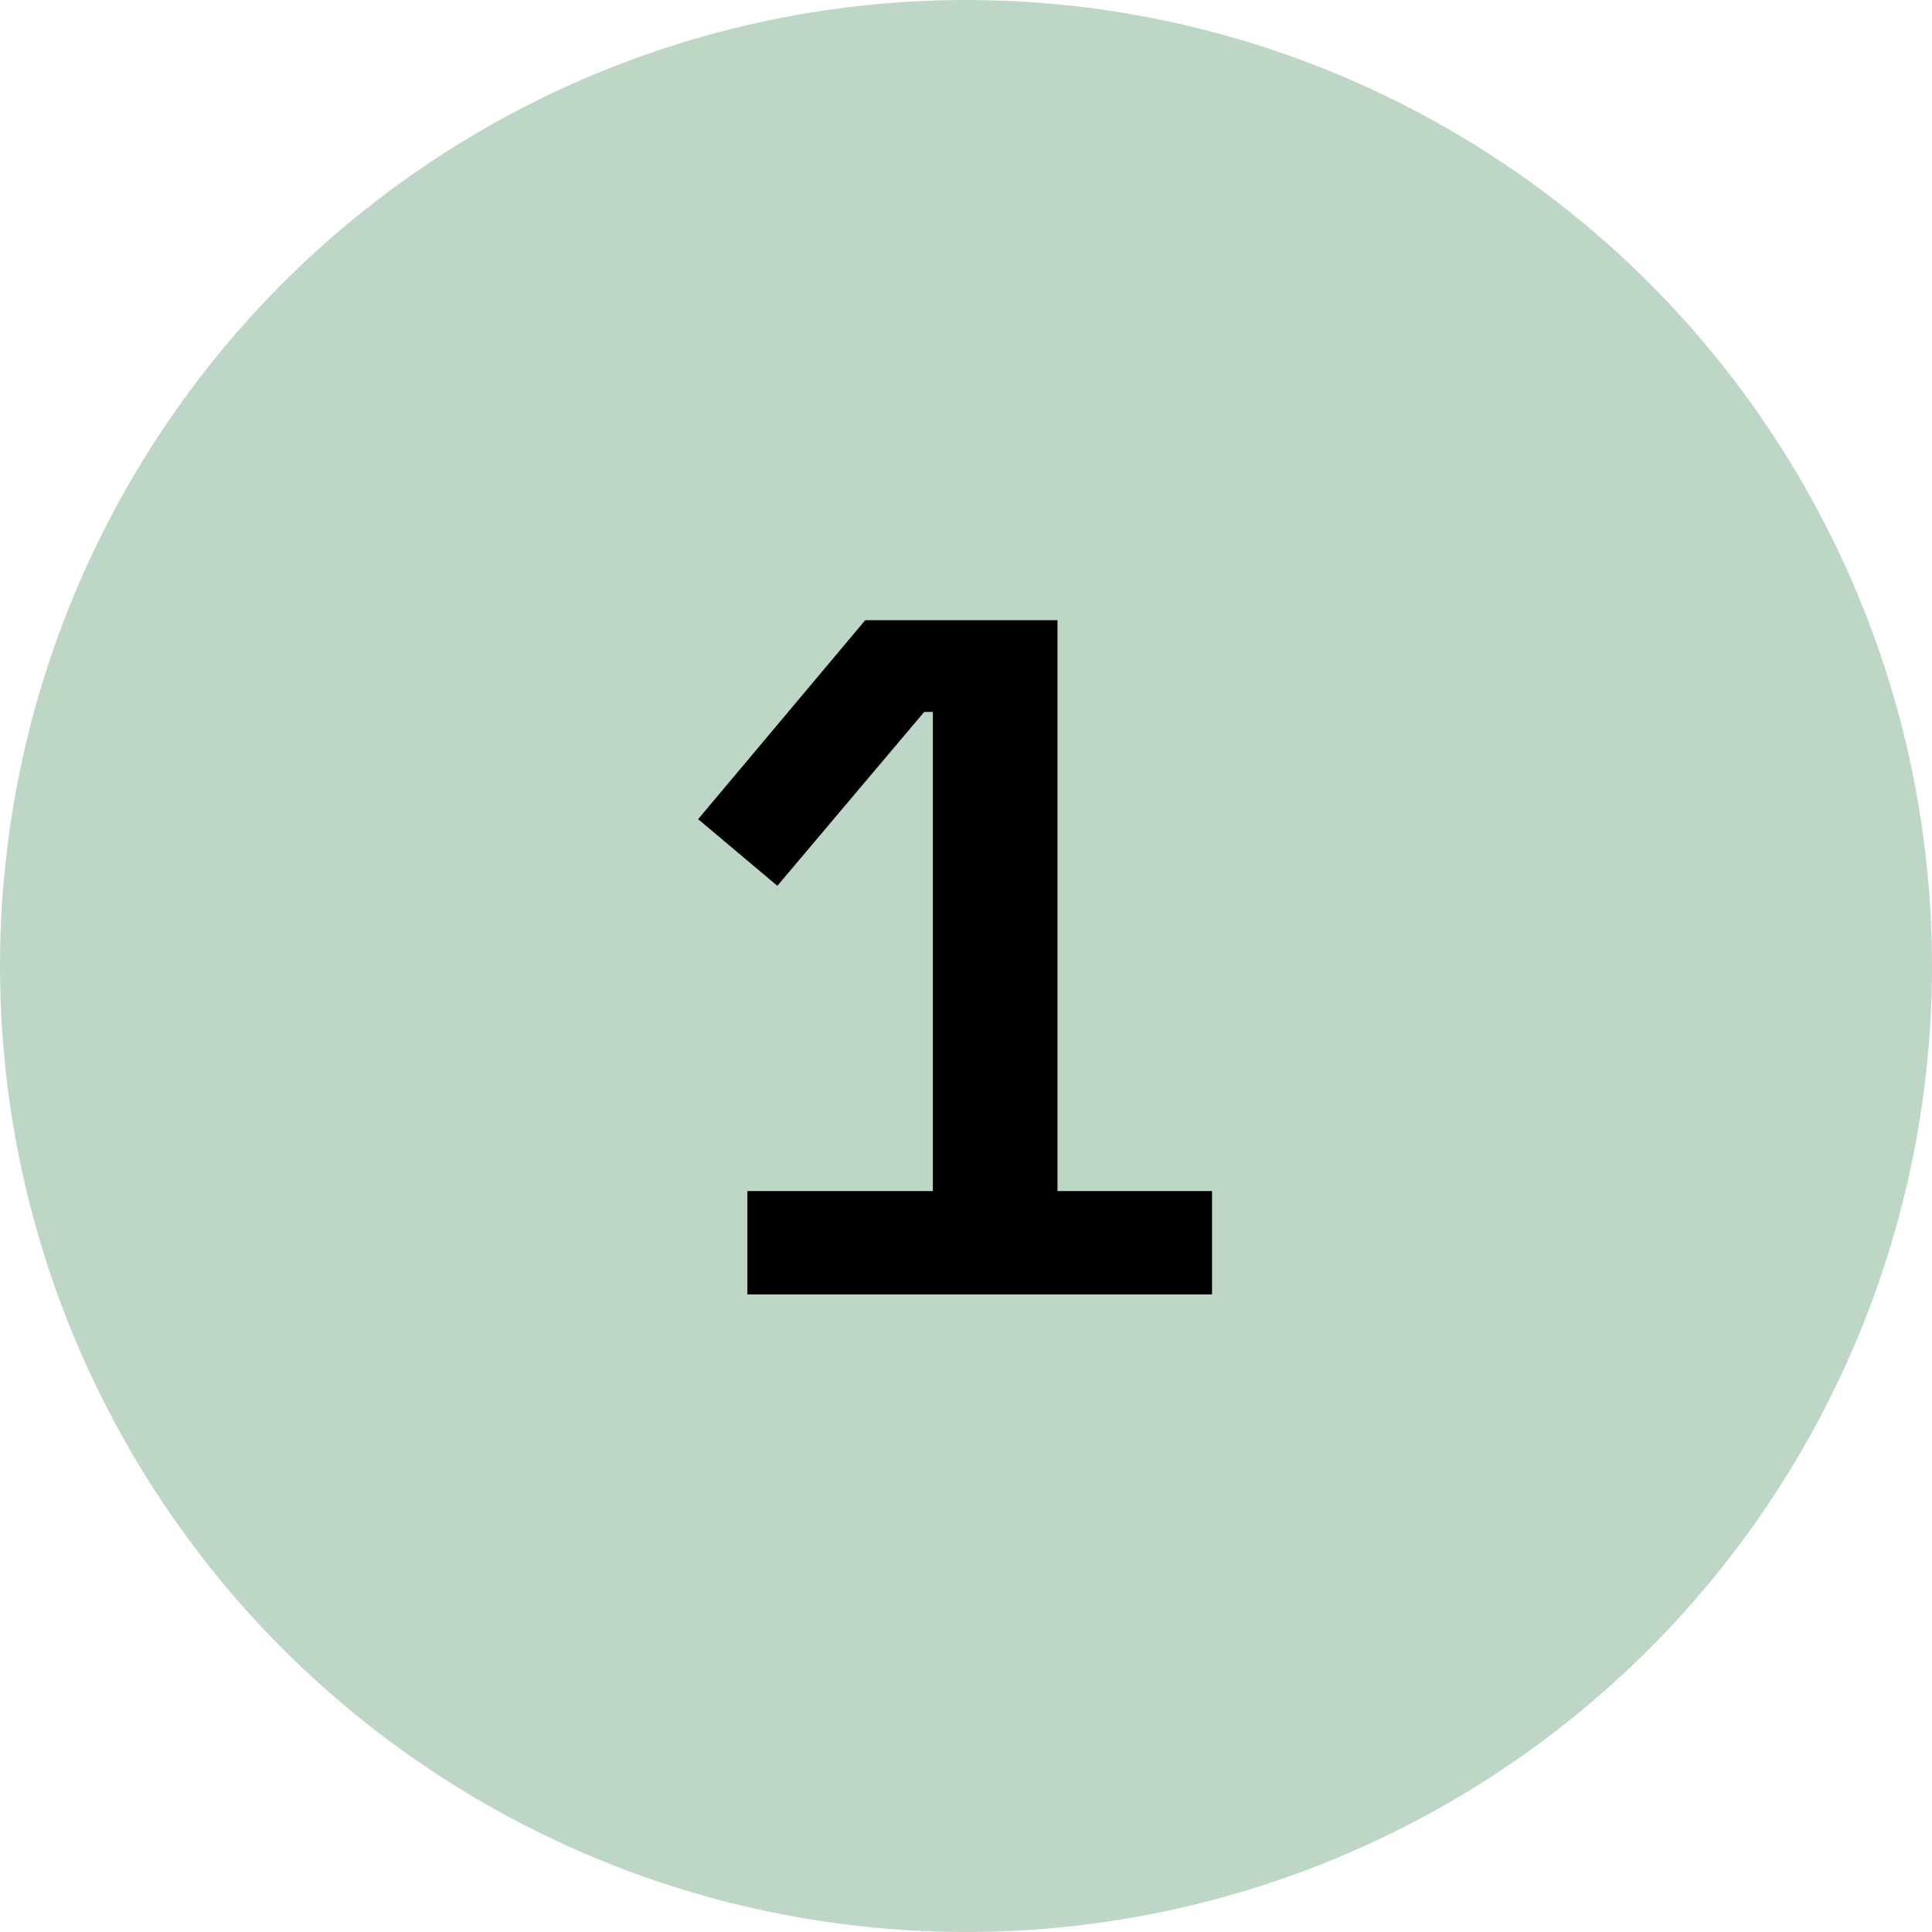 <svg width="100" height="100" viewBox="0 0 100 100" fill="none" xmlns="http://www.w3.org/2000/svg">
<rect x="0" y="0" width="100" height="100" fill="#808080" stroke="none"/>
<g clip-path="url(#clip0_2520_1211)">
<rect width="100" height="100" fill="white"/>
<circle opacity="0.8" cx="50" cy="50" r="50" fill="#ADCCB8"/>
<path d="M38.685 67V61.65H48.285V36.85H47.835L40.235 45.85L36.135 42.4L44.785 32.1H54.735V61.65H62.735V67H38.685Z" fill="black"/>
</g>
<defs>
<clipPath id="clip0_2520_1211">
<rect width="100" height="100" fill="white"/>
</clipPath>
</defs>
</svg>
